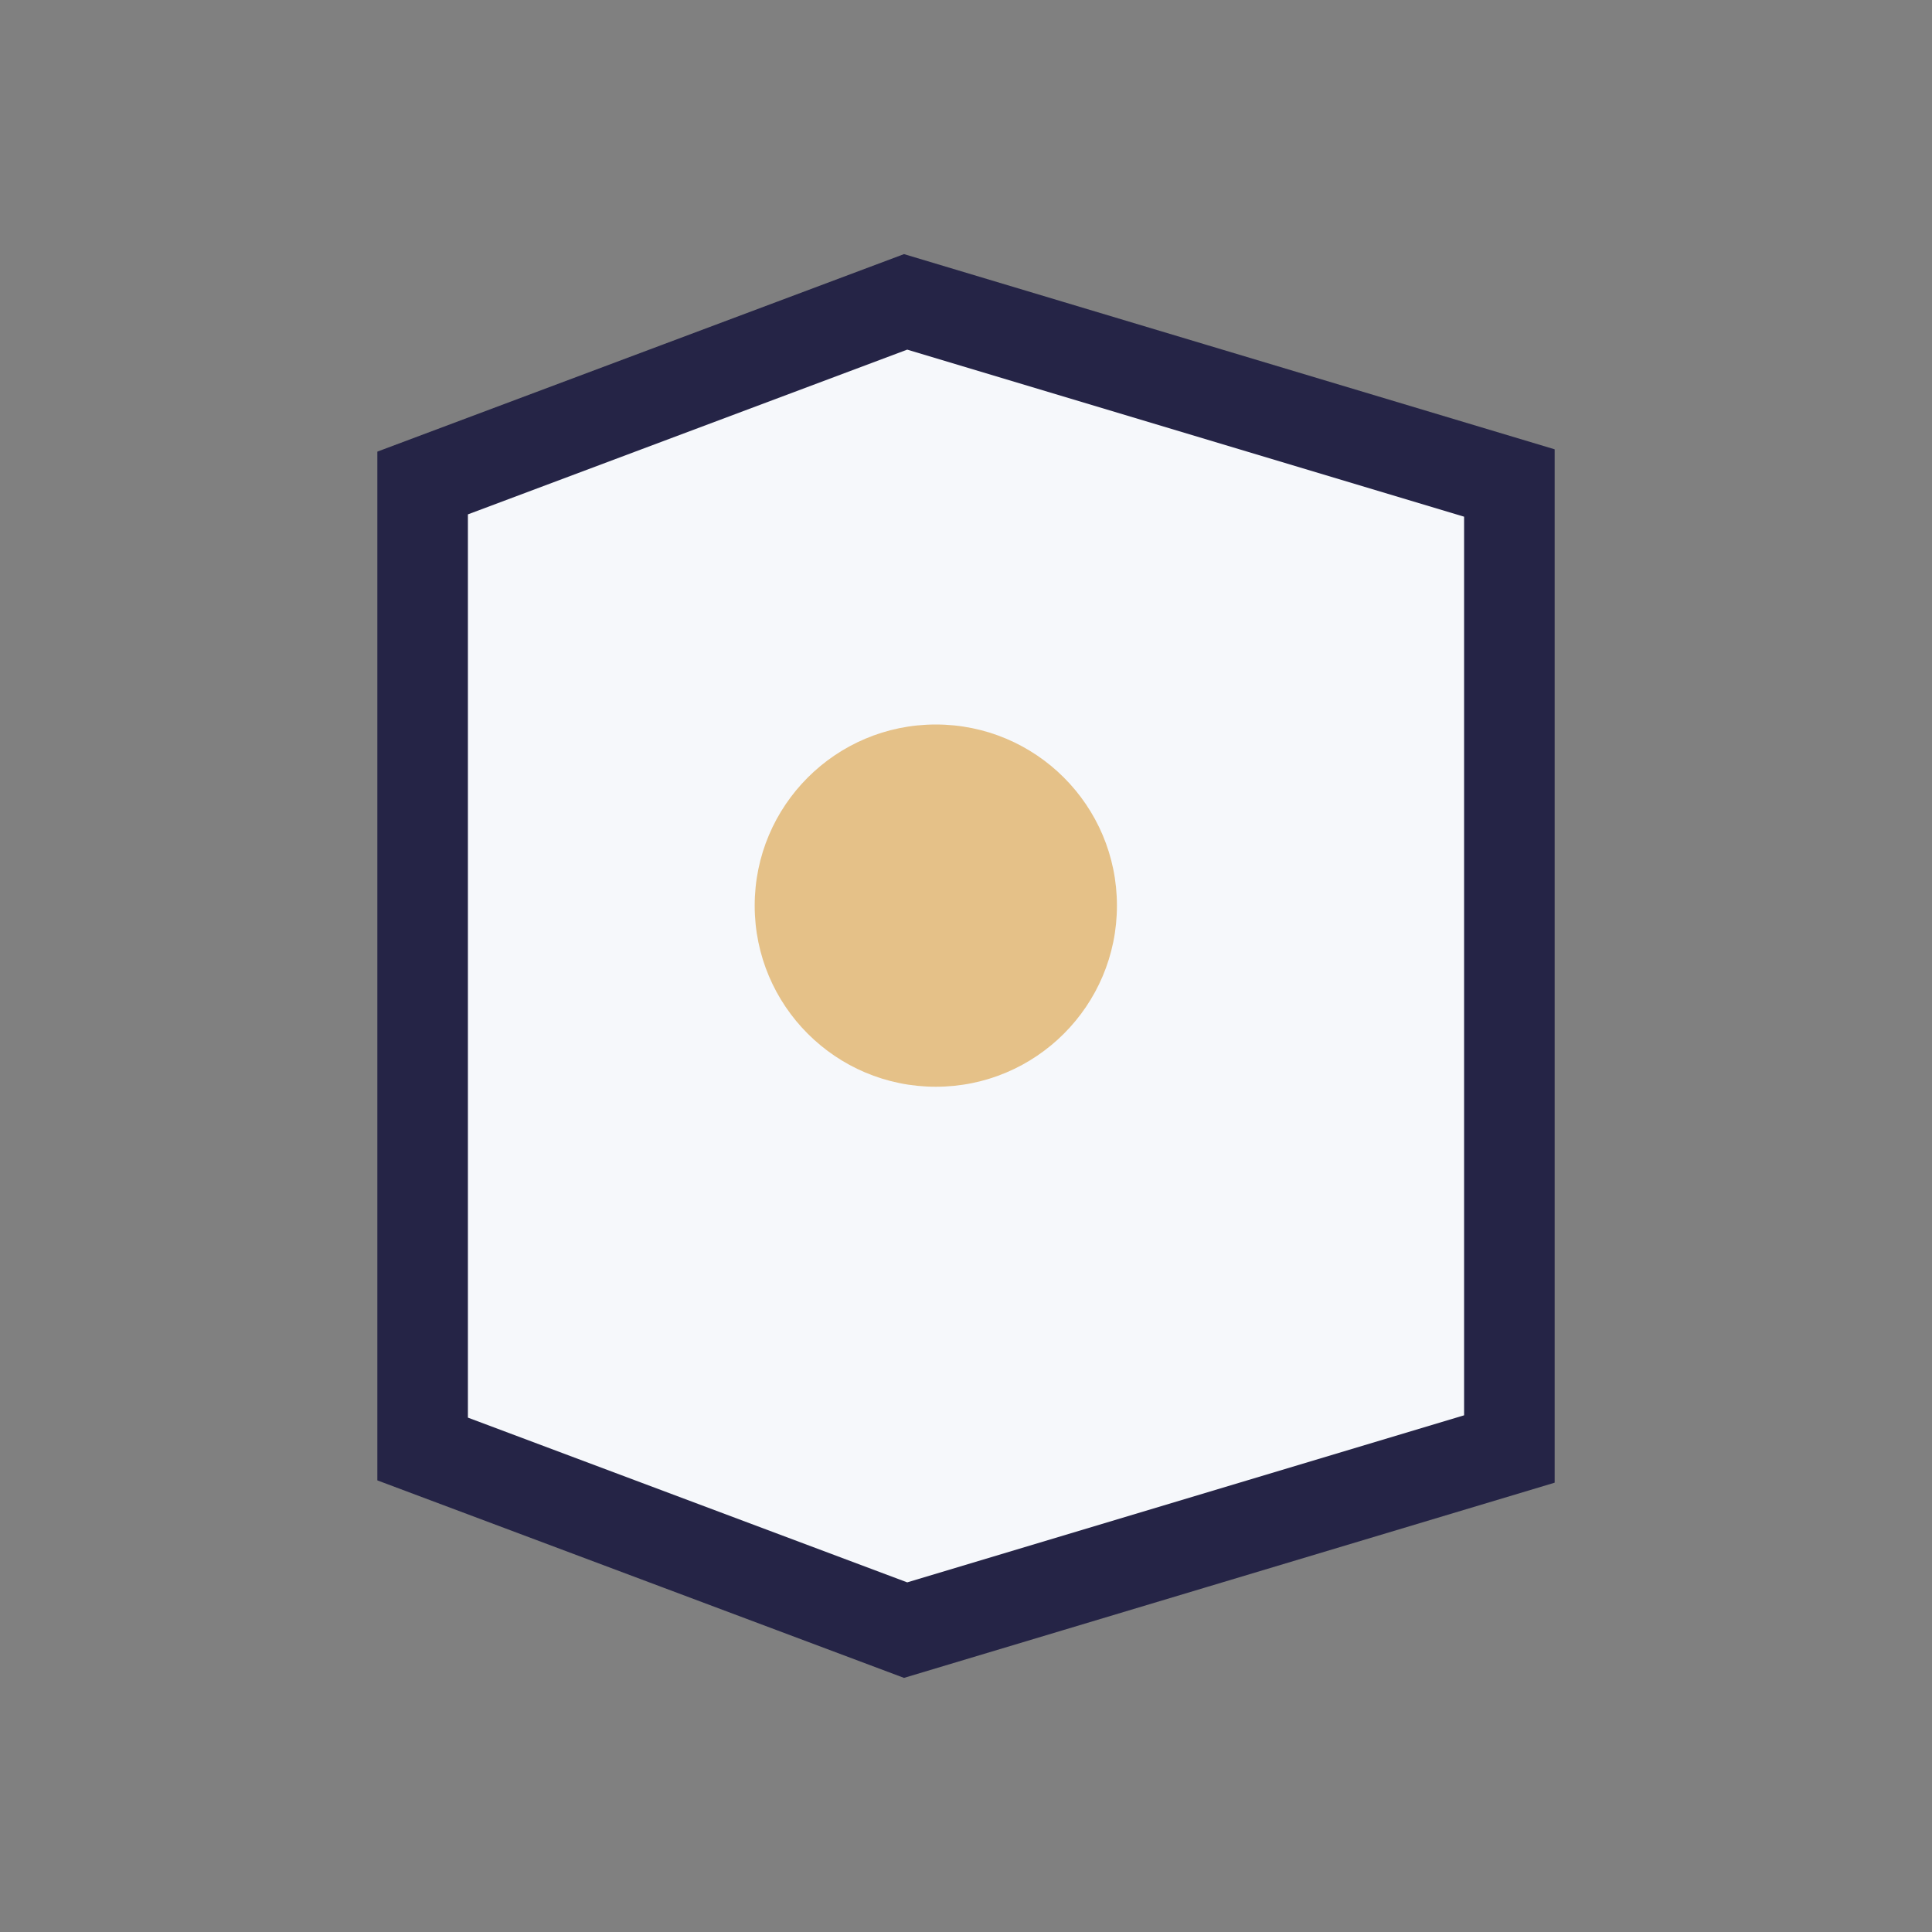 <?xml version="1.0" encoding="UTF-8"?>
<svg xmlns="http://www.w3.org/2000/svg" width="32" height="32" viewBox="0 0 32 32"><rect x="0" y="0" width="32" height="32" fill="#808080" stroke="none"/><path d="M7 8l8-3 10 3v16l-10 3-8-3z" fill="#F6F8FB" stroke="#252446" stroke-width="1.5"/><circle cx="15.5" cy="15" r="3" fill="#E5C188"/></svg>